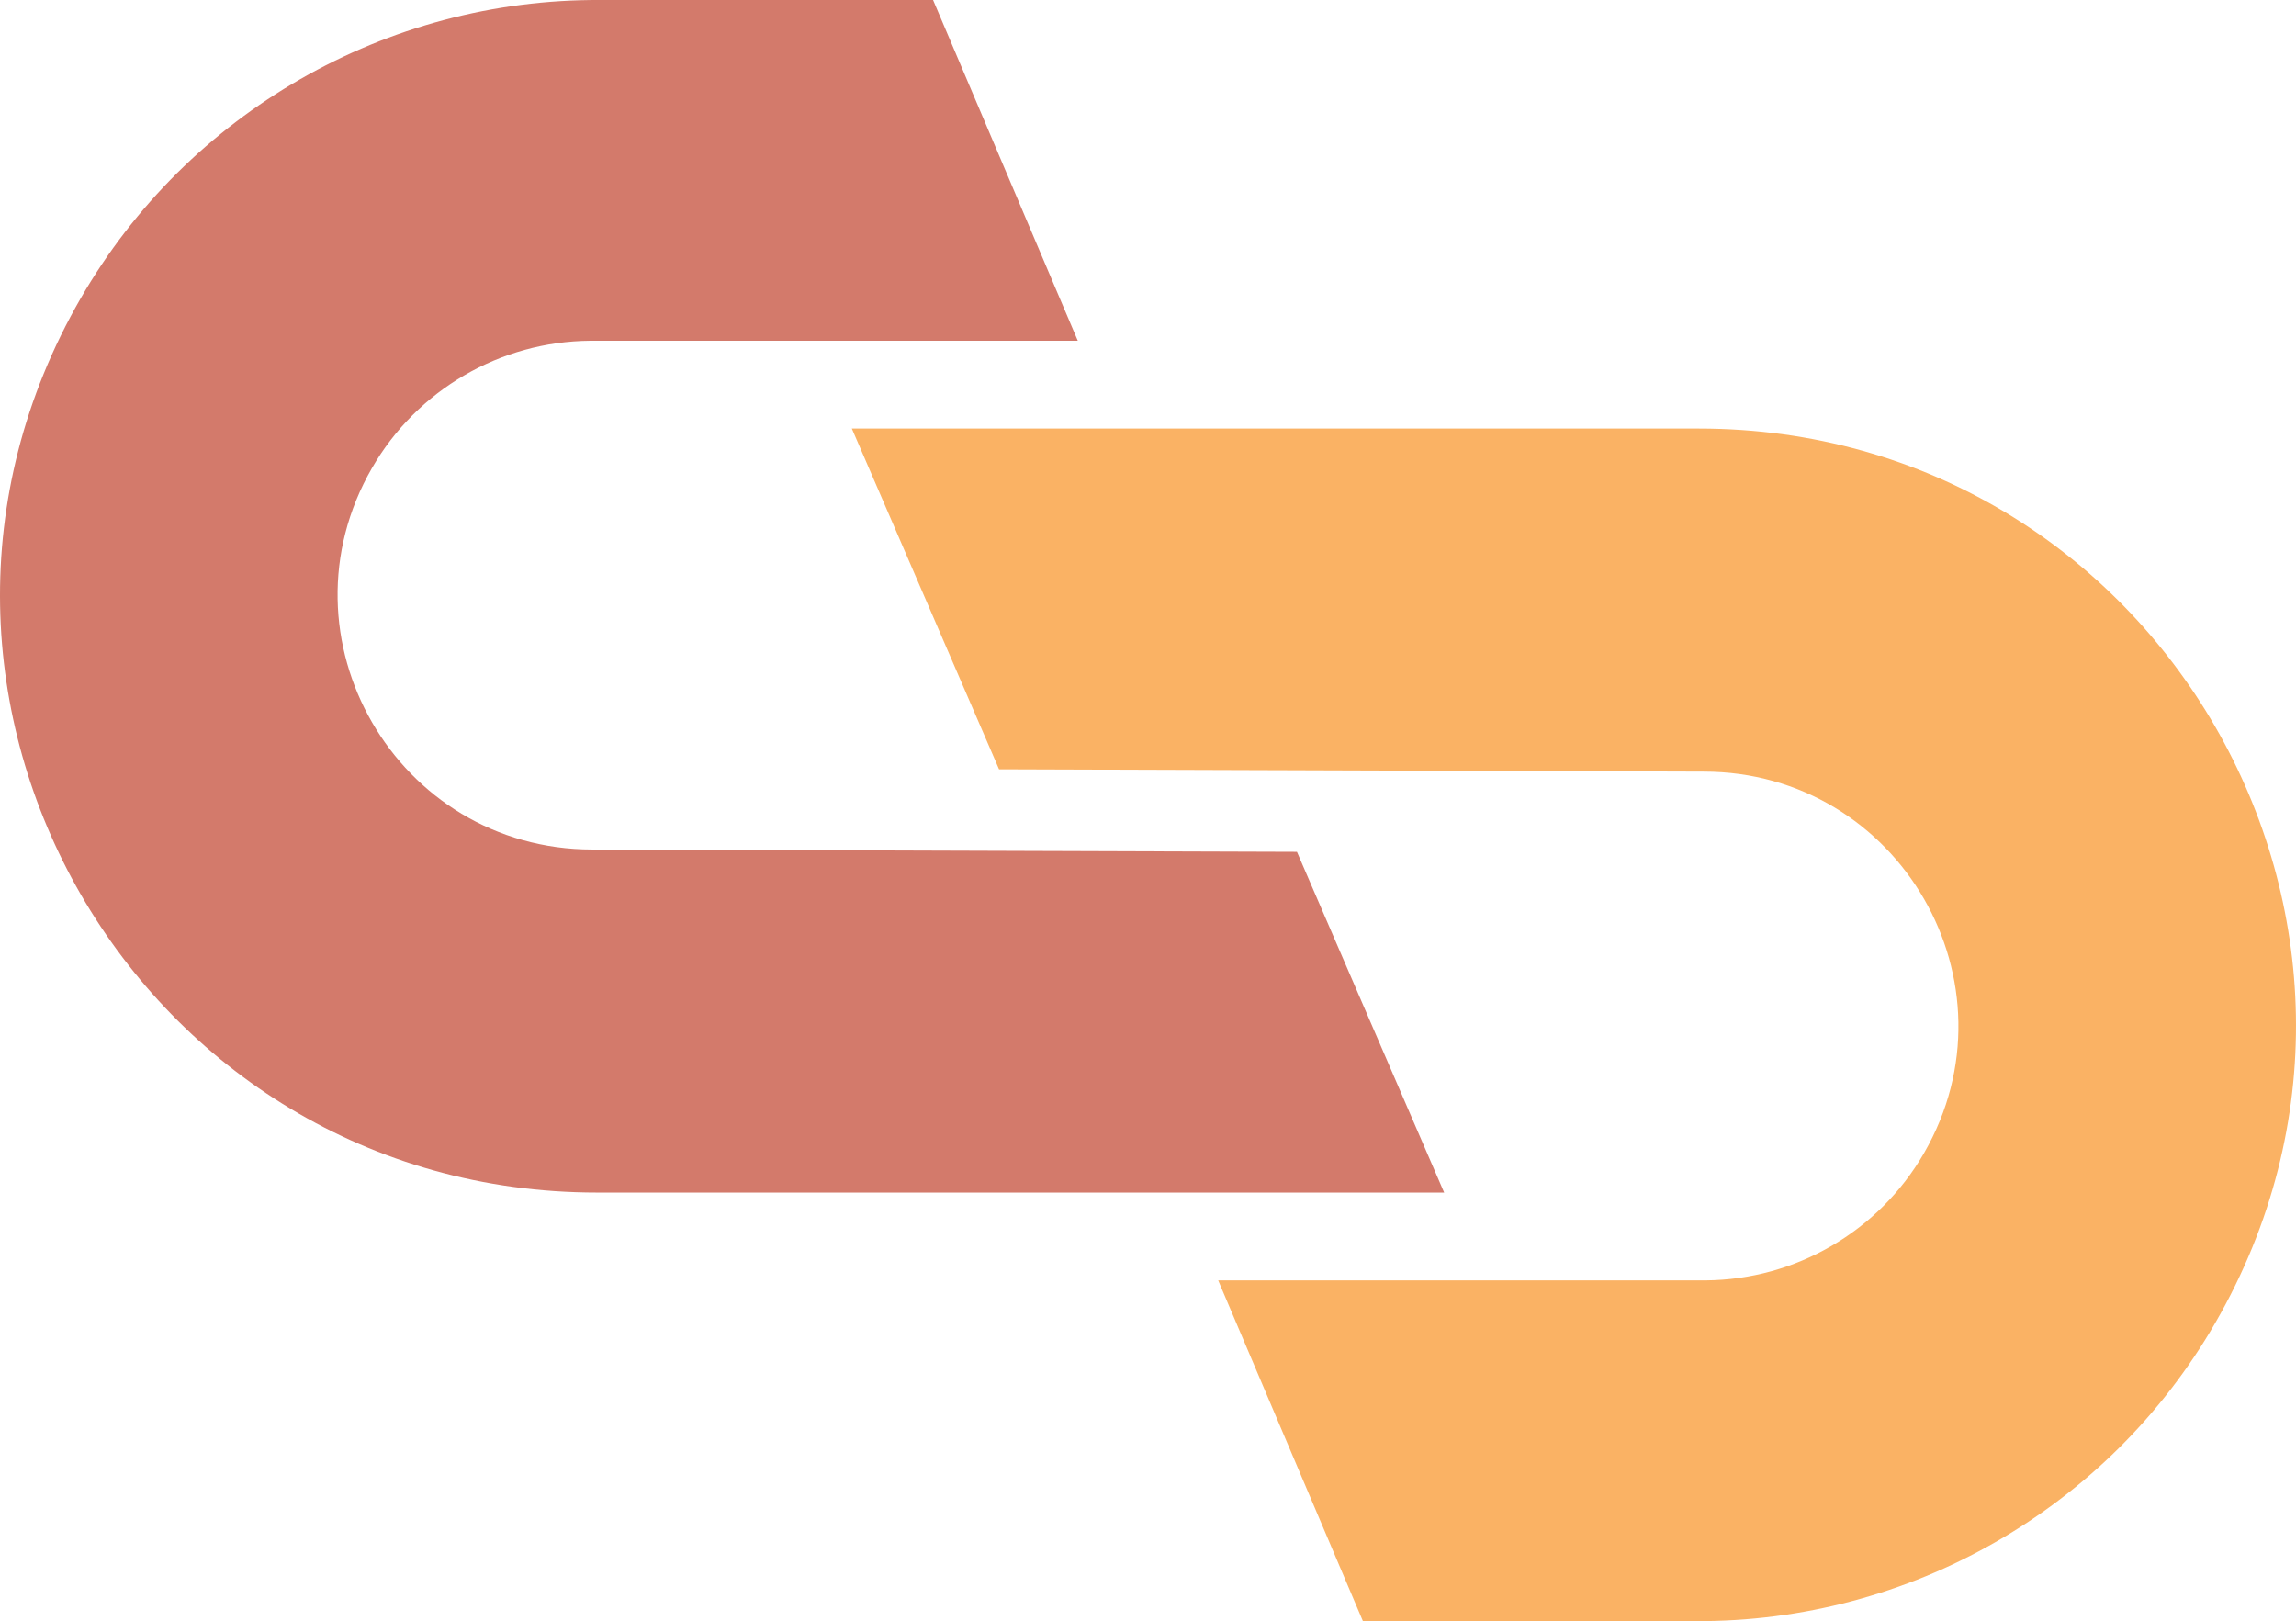 <svg viewBox="56.086 32.64 336.923 237.887" xmlns="http://www.w3.org/2000/svg">
    <path fill="#D37A6B" d="M 56.086 32.64 L 180.379 32.64 C 247.735 32.64 289.834 105.556 256.156 163.89 C 240.439 191.112 211.328 207.812 179.896 207.639 L 131.086 207.64 L 109.849 157.64 L 181.381 157.64 C 194.612 157.535 206.799 150.435 213.415 138.976 C 227.784 114.089 209.823 82.981 181.086 82.981 L 77.69 82.64 L 56.086 32.64 Z" transform="matrix(-1, 0, 0, -1, 324.095, 240.28)"/>
    <path fill="#FAB264" d="M 181.086 95.527 L 305.379 95.527 C 372.735 95.527 414.834 168.443 381.156 226.777 C 365.439 253.999 336.328 270.699 304.896 270.526 L 256.086 270.527 L 234.849 220.527 L 306.381 220.527 C 319.612 220.422 331.799 213.322 338.415 201.863 C 352.784 176.976 334.823 145.868 306.086 145.868 L 202.69 145.527 L 181.086 95.527 Z"/>
</svg>